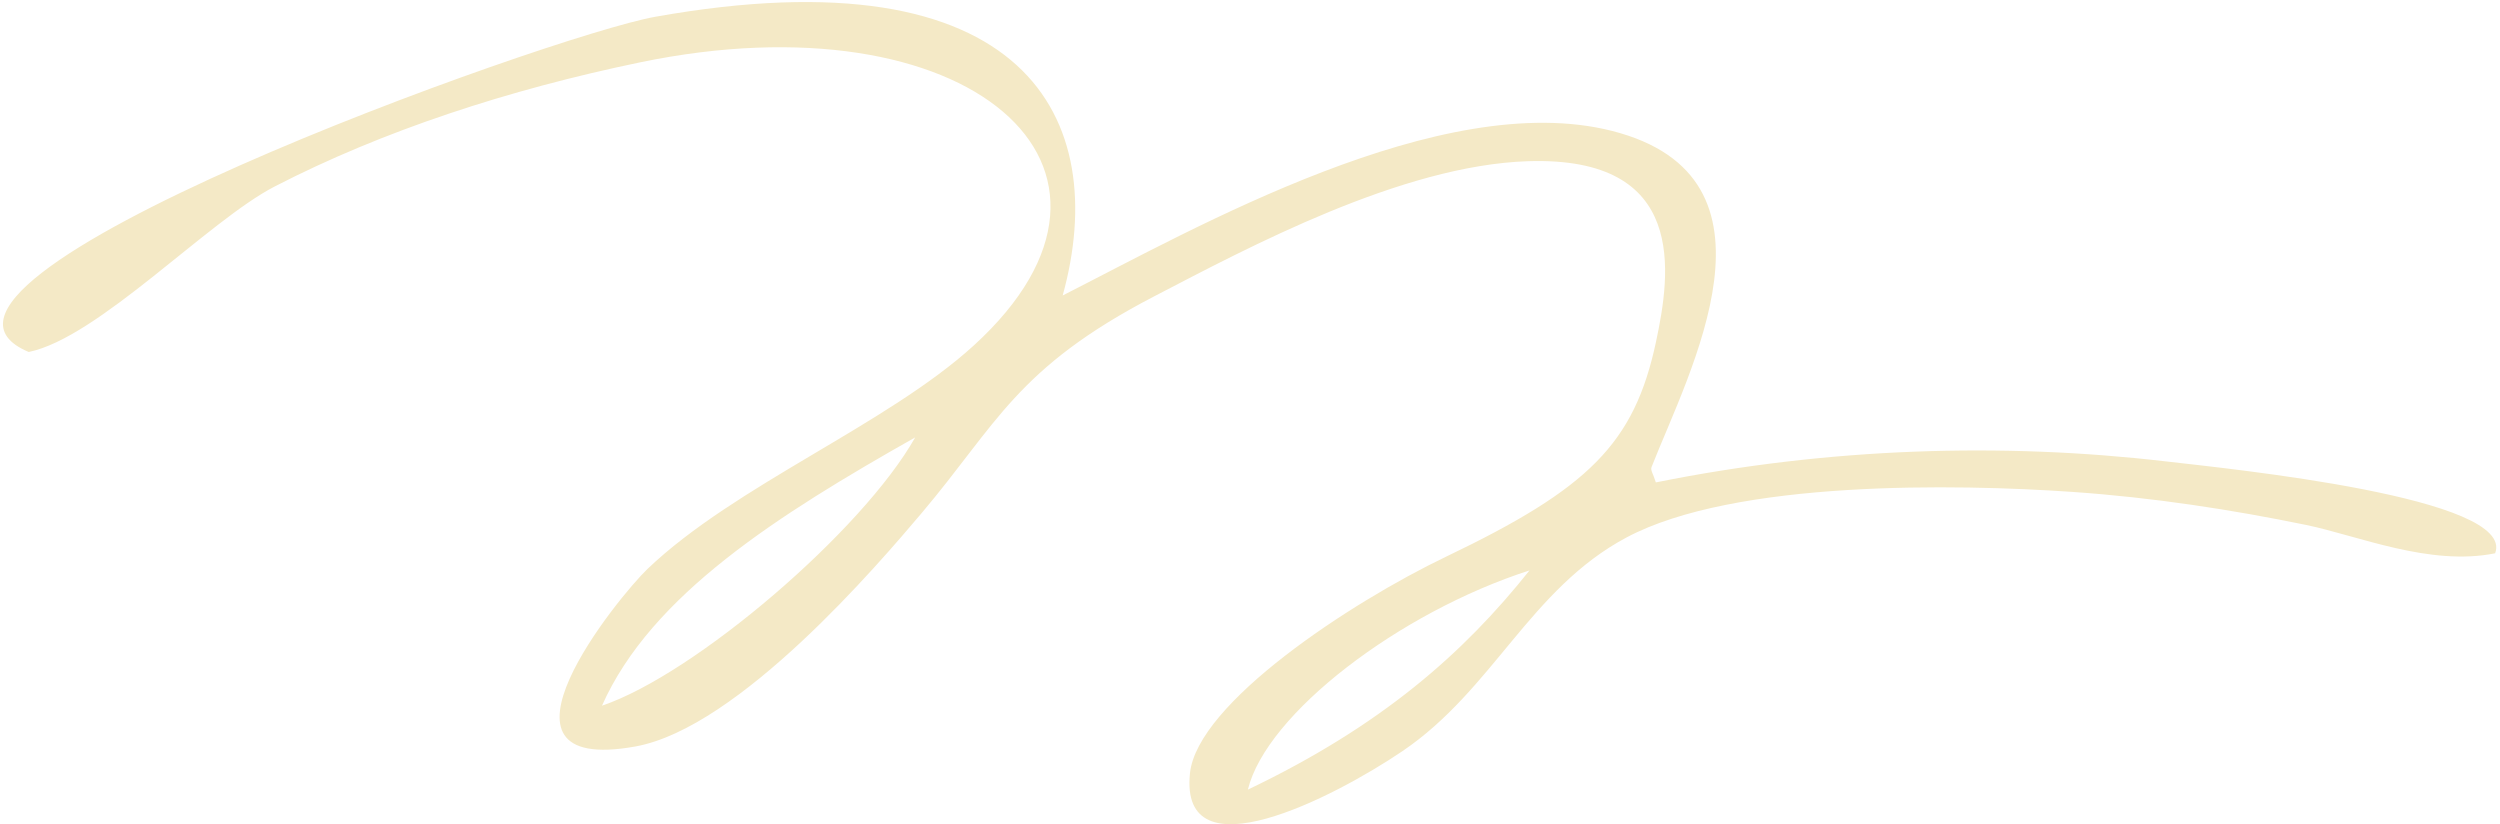 <?xml version="1.0" encoding="UTF-8"?>
<svg xmlns="http://www.w3.org/2000/svg" xmlns:xlink="http://www.w3.org/1999/xlink" xmlns:avocode="https://avocode.com/" id="SVGDoc" width="449" height="148" version="1.1" viewBox="0 0 449 148">
  <defs></defs>
  <desc>Generated with Avocode.</desc>
  <g>
    <g>
      <title>Tracé 38</title>
      <path d="M164.367,78.556c-24.469,13.847 -47.408,28.25 -56.25,48.184c16.739,-5.659 46.828,-31.437 56.25,-48.184M297.389,86.641c31.121,-6.284 62.315,-7.176 91.399,-3.796c11.91,1.385 63.171,6.494 59.336,16.527c-11.766,2.381 -24.652,-3.183 -34.018,-5.106c-13.282,-2.725 -27.337,-4.908 -41.888,-5.918c-20.737,-1.437 -60.665,-2.173 -80.095,8.181c-17.321,9.23 -23.961,27.356 -40.26,38.387c-12.291,8.319 -40.084,22.617 -38.145,3.961c1.304,-12.557 28.765,-30.644 46.022,-38.908c25.609,-12.265 33.768,-20.306 37.668,-38.526c2.663,-12.427 5.773,-33.422 -22.98,-32.49c-22.713,0.736 -50.161,15.457 -67.099,24.252c-24.808,12.881 -28.264,22.948 -41.813,38.96c-7.653,9.041 -32.749,38.531 -51.397,41.903c-29.328,5.302 -2.924,-27.025 2.188,-31.902c15.743,-15.02 42.993,-25.888 58.6,-40.133c35.059,-31.996 -1.192,-63.026 -59.933,-50.837c-23.61,4.899 -46.232,12.283 -65.659,22.309c-11.895,6.139 -31.687,27.148 -44.157,29.713c-29.834,-12.541 93.709,-56.845 112.51,-60.201c66.703,-11.901 81.951,18.33 73.189,50.053c23.737,-12.056 68.062,-37.334 98.667,-29.556c32.72,8.313 13.802,43.264 7.098,60.363c-0.236,0.604 0.301,1.222 0.767,2.764M224.118,141.816c24.006,-11.468 38.726,-24.486 50.586,-39.371c-23.376,7.52 -47.259,25.745 -50.586,39.371" fill="#f4e9c6" fill-opacity="1"></path>
    </g>
  </g>
</svg>
